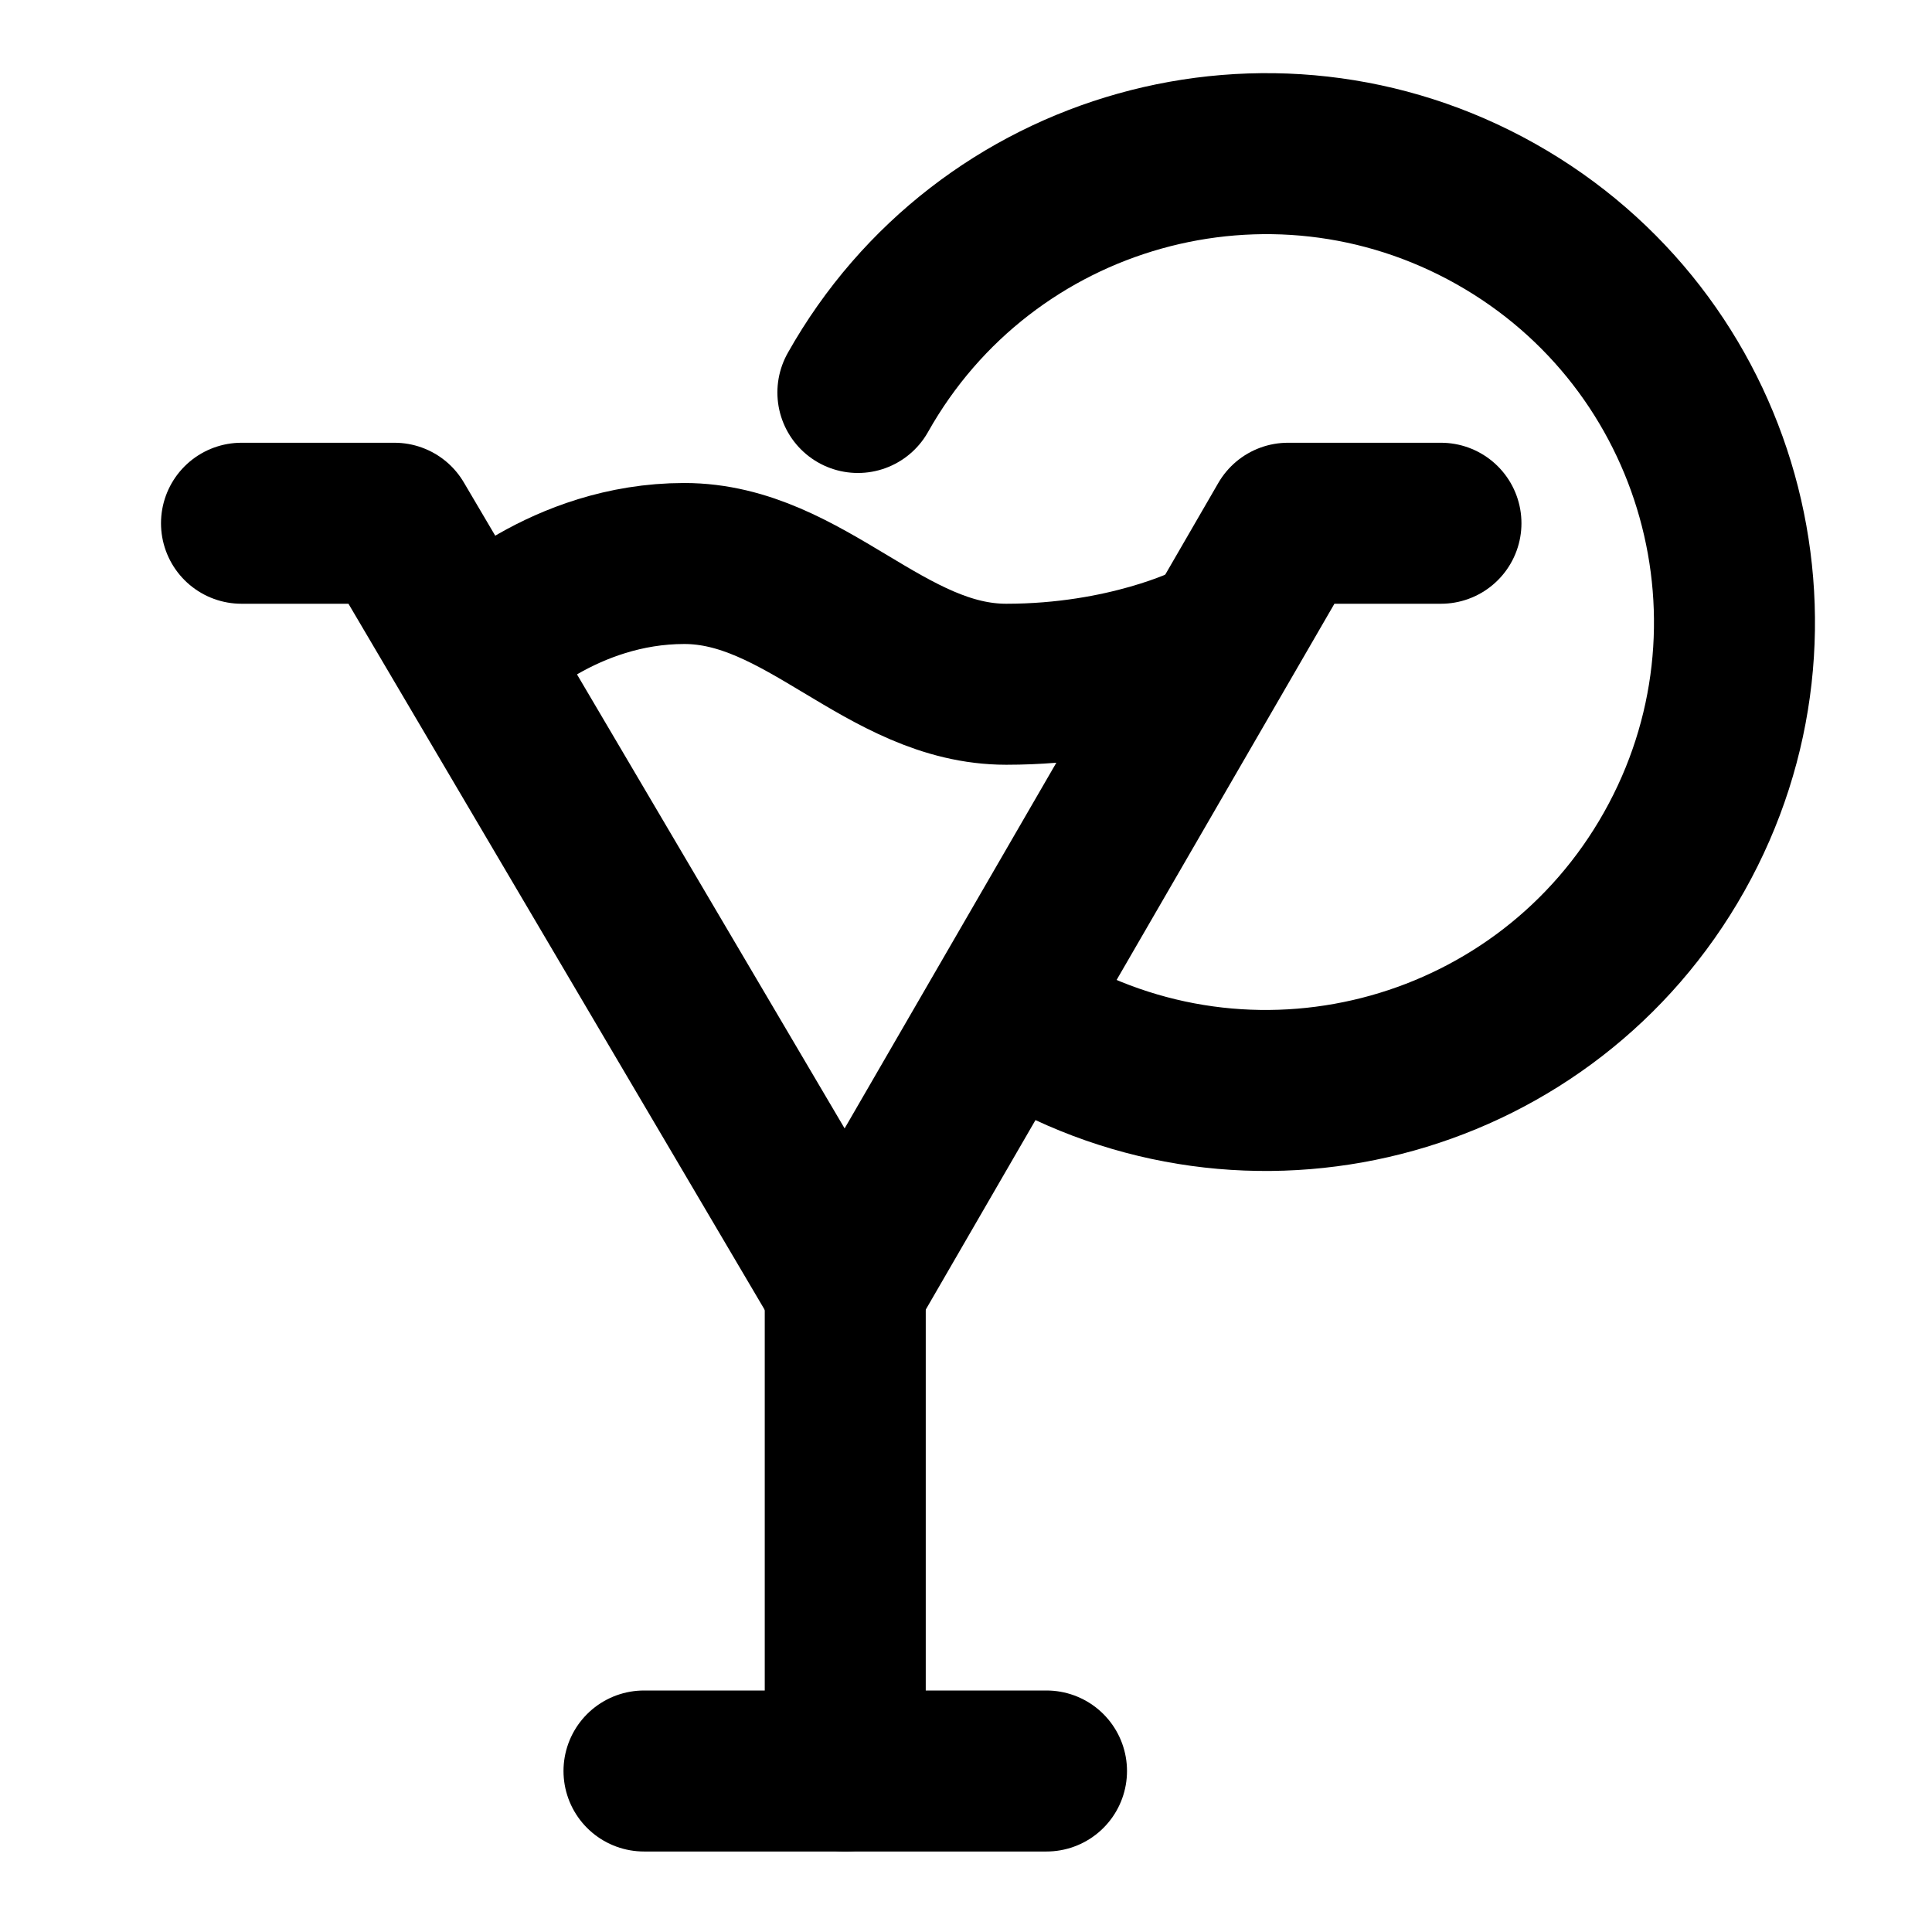 <svg width="48" height="48" viewBox="0 0 48 48" fill="none" xmlns="http://www.w3.org/2000/svg">
<g clip-path="url(#clip0_12383_11152)">
<path d="M35.8 13H32L21 32L9.8 13H6" stroke="black" stroke-width="4" stroke-linecap="round" stroke-linejoin="round"/>
<path d="M25.751 25.596C31.352 28.747 38.446 26.76 41.596 21.159C44.747 15.559 42.761 8.464 37.16 5.314C31.559 2.163 24.465 4.15 21.314 9.751" stroke="black" stroke-width="4" stroke-linecap="round"/>
<path d="M26 44H16" stroke="black" stroke-width="4" stroke-linecap="round" stroke-linejoin="round"/>
<path d="M21 44L21 32" stroke="black" stroke-width="4" stroke-linecap="round" stroke-linejoin="round"/>
<path d="M12 16C12 16 14 14 17 14C20 14 22 17 25 17C28 17 30 16 30 16" stroke="black" stroke-width="4" stroke-linecap="round" stroke-linejoin="round"/>
</g>
<defs>
<clipPath id="clip0_12383_11152">
<rect width="48" height="48" fill="white"/>
</clipPath>
</defs>
</svg>